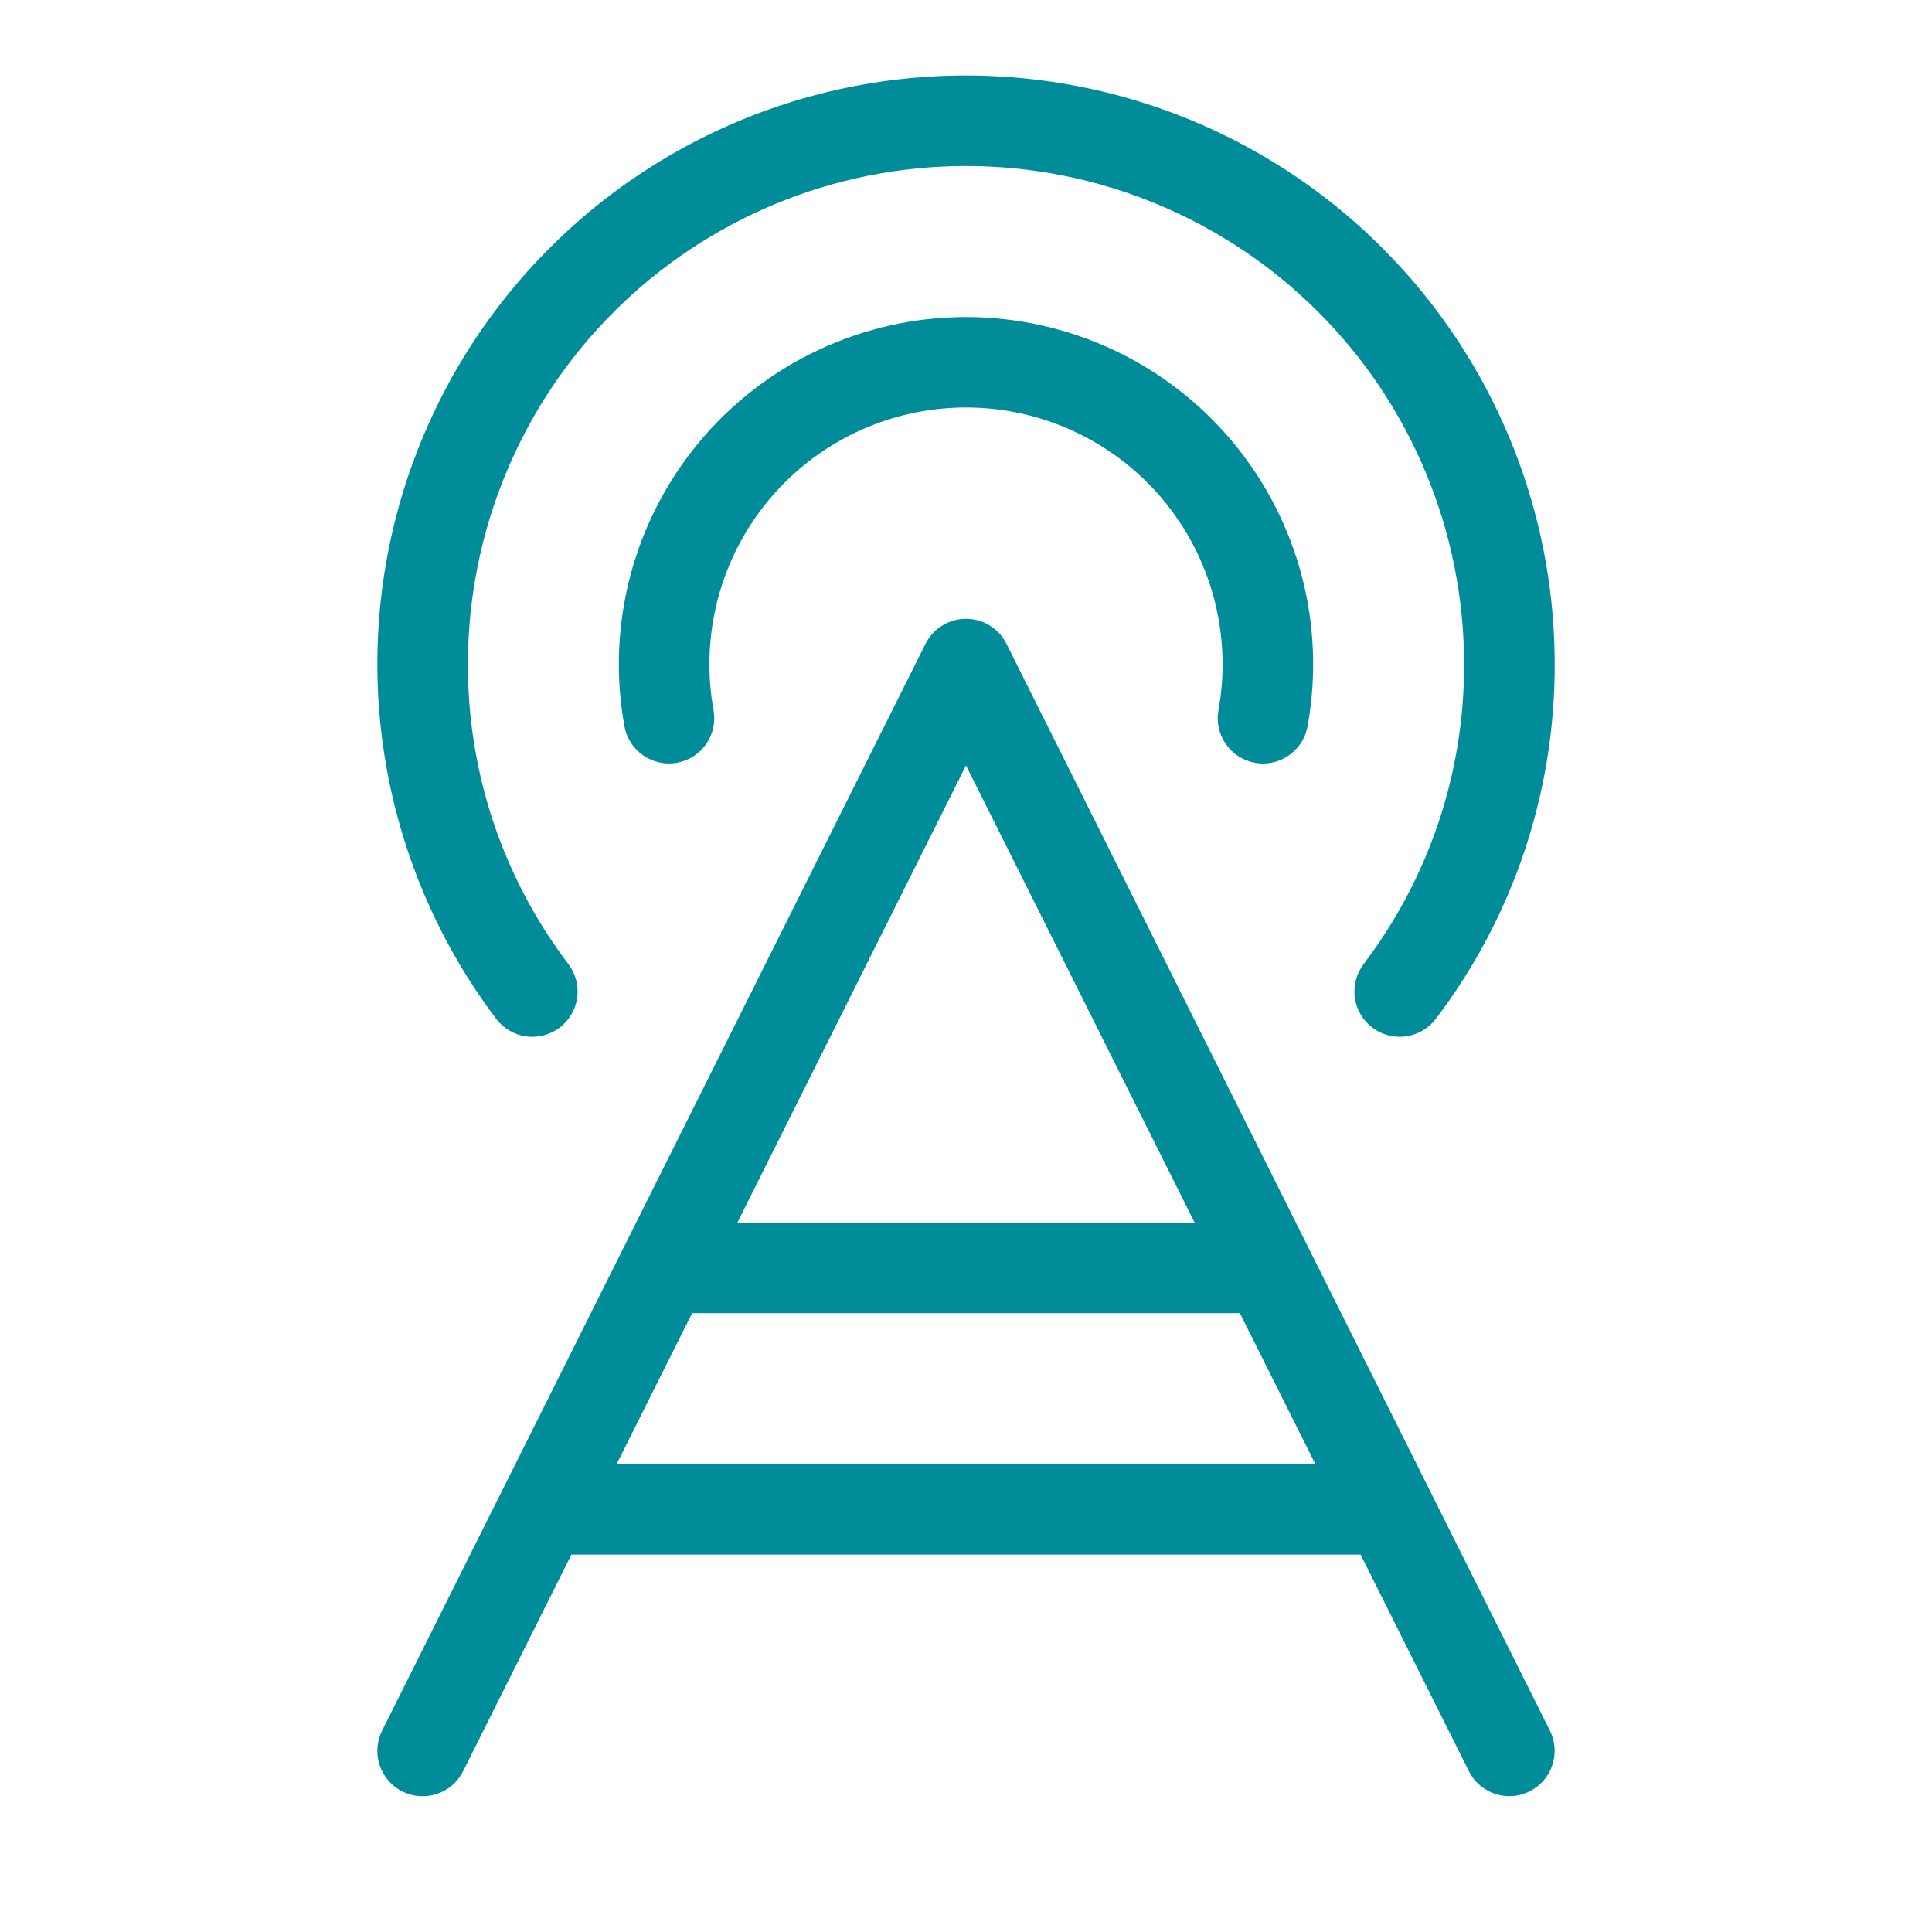 <svg width="40" height="40" viewBox="0 0 40 40" fill="none" xmlns="http://www.w3.org/2000/svg">
<path d="M20.839 13.331C20.761 13.175 20.642 13.044 20.493 12.952C20.345 12.86 20.174 12.812 20 12.812C19.826 12.812 19.655 12.86 19.507 12.952C19.358 13.044 19.239 13.175 19.161 13.331L7.911 35.831C7.8 36.054 7.781 36.311 7.86 36.547C7.939 36.783 8.108 36.978 8.33 37.09C8.553 37.201 8.811 37.219 9.047 37.141C9.283 37.062 9.478 36.893 9.589 36.67L11.83 32.187H28.17L30.411 36.669C30.489 36.825 30.608 36.956 30.757 37.047C30.905 37.139 31.076 37.187 31.25 37.187C31.395 37.188 31.539 37.154 31.669 37.087C31.779 37.032 31.877 36.956 31.958 36.863C32.039 36.77 32.1 36.662 32.139 36.546C32.178 36.429 32.194 36.305 32.185 36.183C32.177 36.06 32.144 35.94 32.089 35.83L20.839 13.331ZM20 15.847L24.733 25.312H15.267L20 15.847ZM12.767 30.312L14.33 27.187H25.67L27.233 30.312H12.767ZM25.227 14.703C25.284 14.389 25.313 14.07 25.312 13.75C25.312 12.341 24.753 10.99 23.756 9.993C22.76 8.997 21.409 8.437 20 8.437C18.591 8.437 17.24 8.997 16.244 9.993C15.247 10.99 14.688 12.341 14.688 13.75C14.687 14.07 14.716 14.389 14.773 14.703C14.818 14.948 14.763 15.2 14.621 15.404C14.479 15.608 14.262 15.748 14.017 15.792C13.773 15.836 13.52 15.781 13.316 15.639C13.112 15.498 12.972 15.28 12.928 15.036C12.74 14 12.782 12.936 13.05 11.918C13.319 10.9 13.808 9.954 14.482 9.146C15.157 8.338 16.001 7.688 16.954 7.242C17.908 6.796 18.947 6.564 20 6.564C21.053 6.564 22.092 6.796 23.046 7.242C23.999 7.688 24.843 8.338 25.518 9.146C26.192 9.954 26.681 10.9 26.95 11.918C27.218 12.936 27.26 14 27.072 15.036C27.033 15.252 26.92 15.447 26.752 15.588C26.583 15.73 26.371 15.807 26.152 15.808C26.095 15.808 26.038 15.803 25.983 15.792C25.862 15.77 25.746 15.725 25.642 15.658C25.539 15.592 25.449 15.505 25.379 15.404C25.309 15.303 25.259 15.189 25.233 15.069C25.207 14.948 25.205 14.824 25.227 14.703ZM10.273 21.094C9.109 19.551 8.328 17.754 7.995 15.85C7.662 13.946 7.786 11.99 8.358 10.144C8.93 8.298 9.933 6.614 11.284 5.232C12.635 3.849 14.295 2.808 16.127 2.194C17.96 1.58 19.913 1.411 21.823 1.7C23.735 1.989 25.549 2.728 27.118 3.857C28.687 4.986 29.965 6.472 30.846 8.192C31.728 9.912 32.188 11.817 32.188 13.75C32.195 16.401 31.331 18.982 29.727 21.094C29.652 21.192 29.559 21.274 29.453 21.337C29.347 21.399 29.23 21.44 29.108 21.457C28.986 21.474 28.862 21.466 28.742 21.435C28.623 21.404 28.512 21.35 28.413 21.276C28.315 21.201 28.233 21.108 28.17 21.002C28.108 20.896 28.067 20.779 28.05 20.657C28.033 20.535 28.041 20.411 28.072 20.292C28.103 20.172 28.157 20.061 28.231 19.962C29.588 18.176 30.319 15.993 30.312 13.75C30.312 11.015 29.226 8.392 27.292 6.458C25.358 4.524 22.735 3.437 20 3.437C17.265 3.437 14.642 4.524 12.708 6.458C10.774 8.392 9.688 11.015 9.688 13.75C9.681 15.993 10.412 18.176 11.769 19.962C11.843 20.061 11.897 20.172 11.928 20.292C11.959 20.411 11.967 20.535 11.95 20.657C11.933 20.779 11.892 20.896 11.83 21.002C11.768 21.108 11.685 21.201 11.587 21.276C11.489 21.35 11.377 21.404 11.258 21.435C11.138 21.466 11.014 21.474 10.892 21.457C10.77 21.44 10.653 21.399 10.547 21.337C10.441 21.274 10.348 21.192 10.273 21.094Z" fill="#008C99"/>
</svg>

